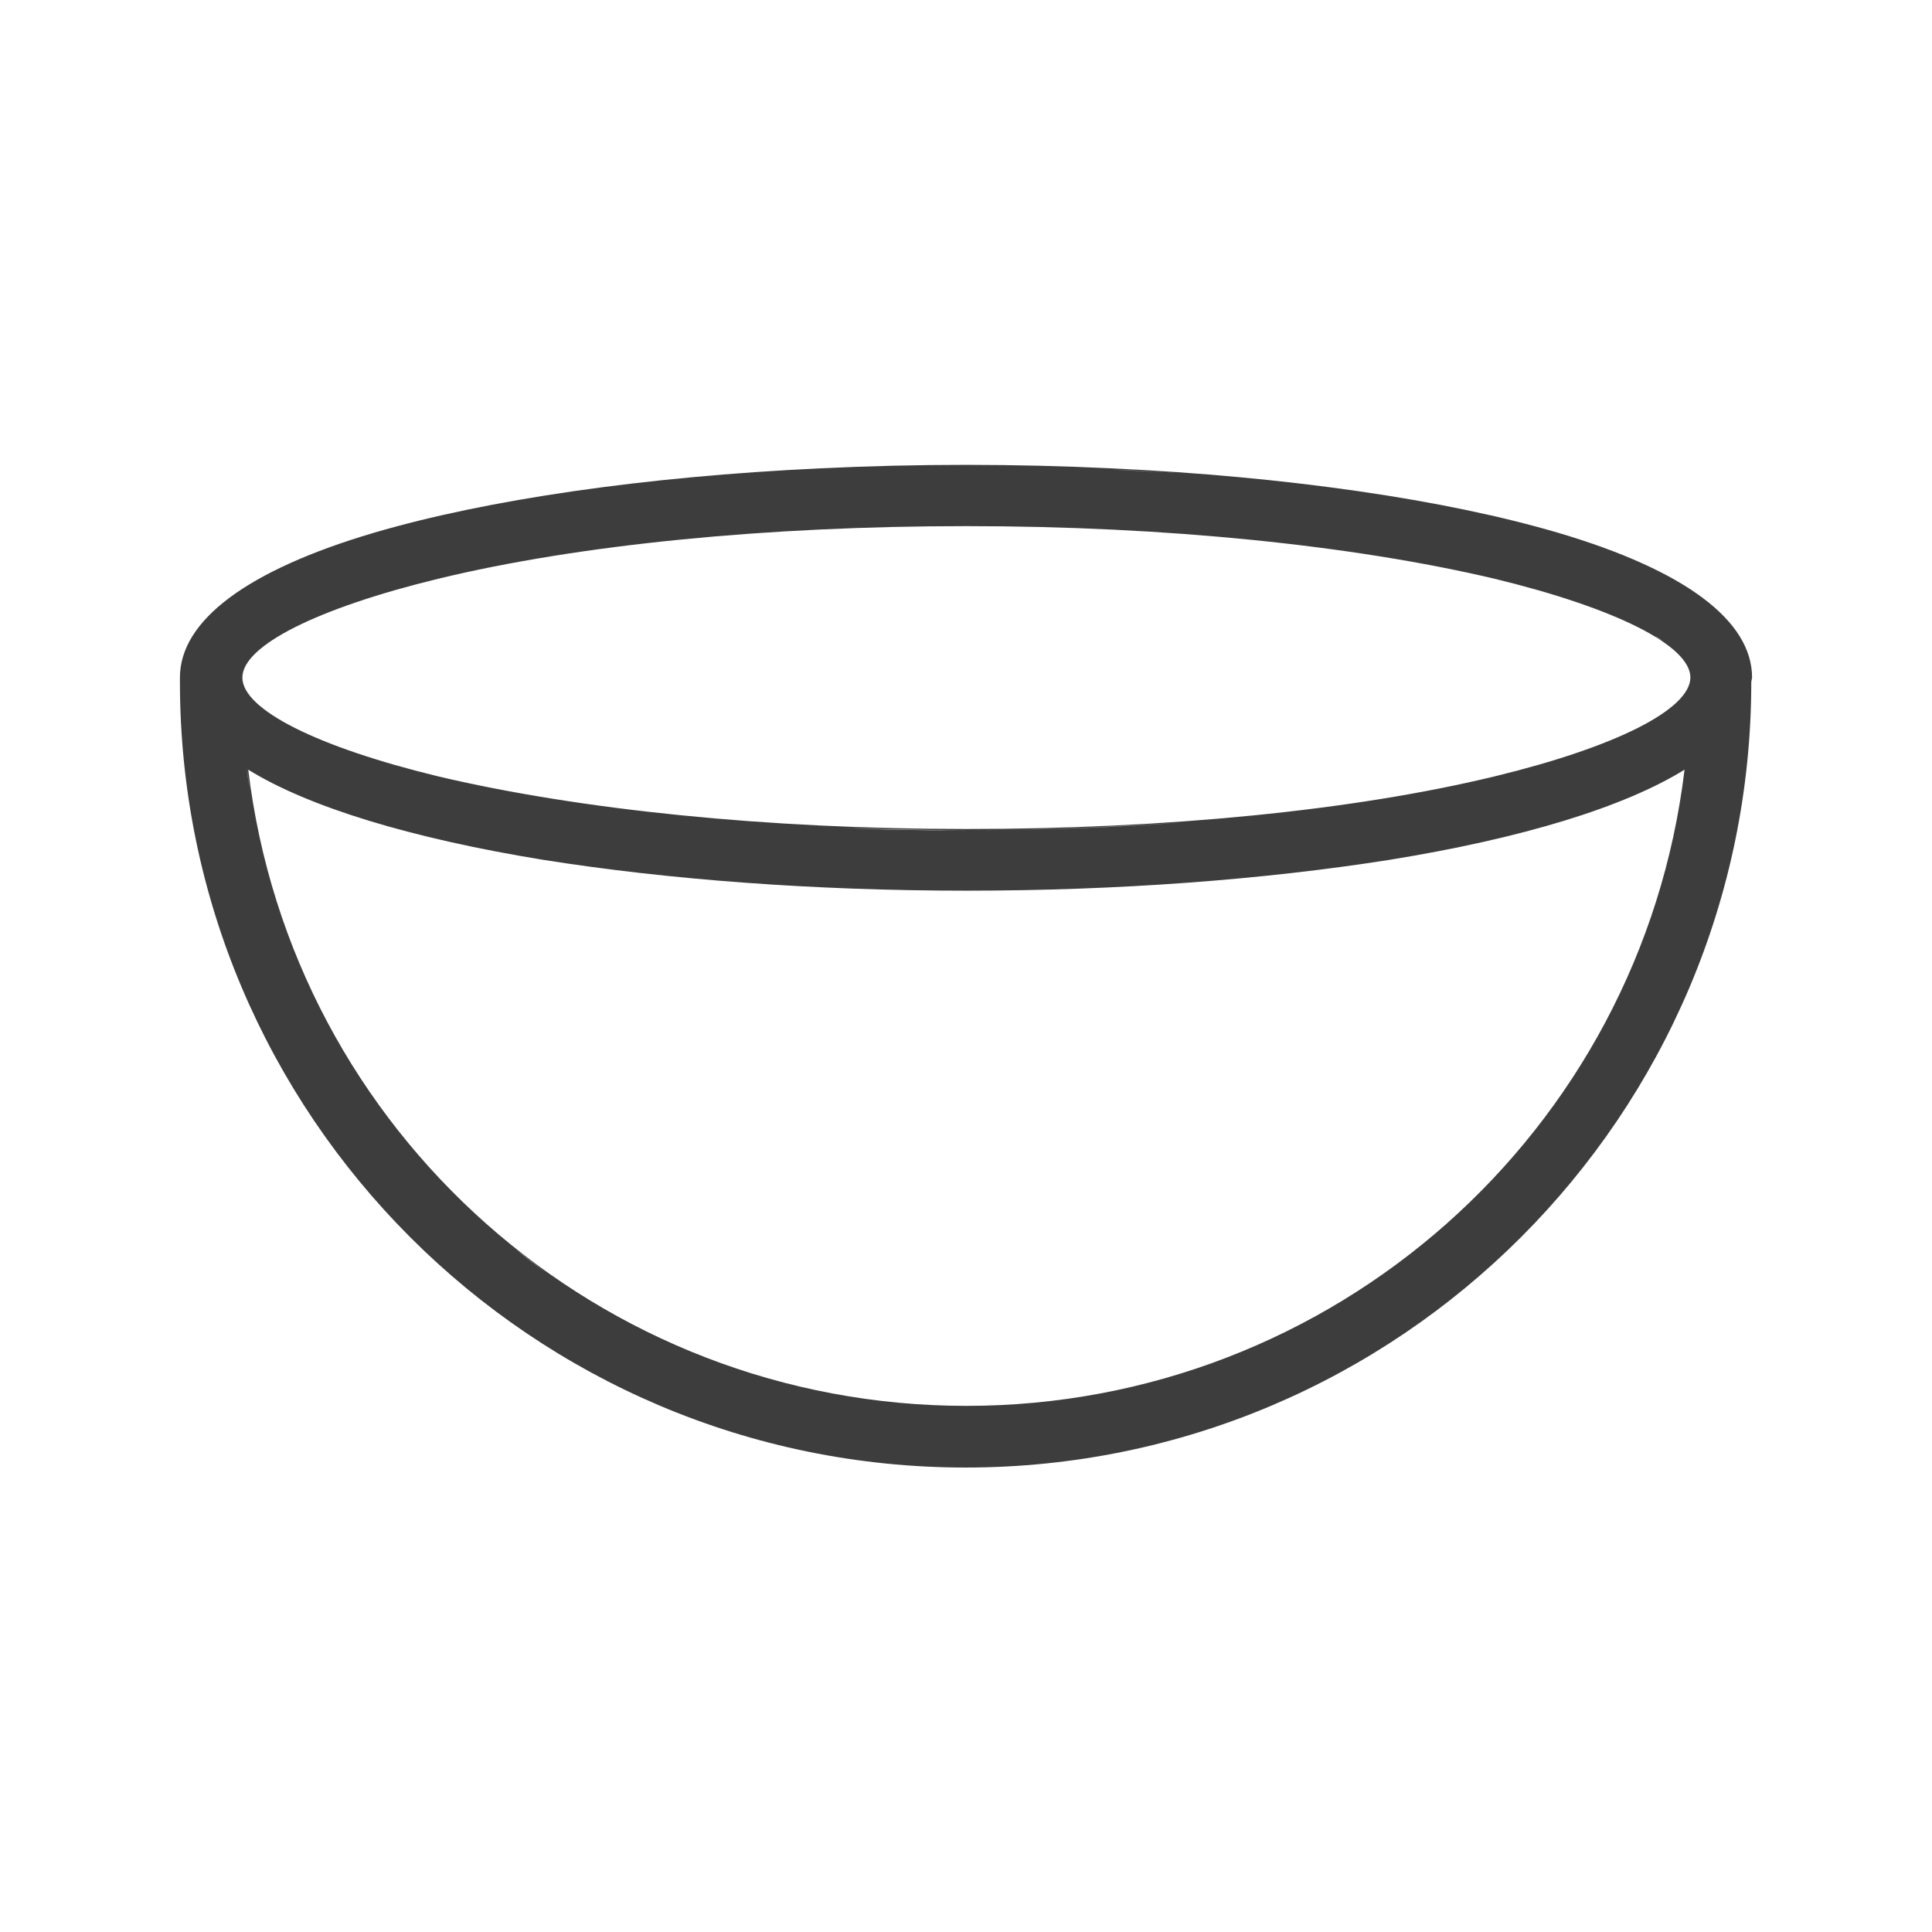 <?xml version="1.0" encoding="utf-8"?>
<!-- Generator: Adobe Illustrator 22.1.0, SVG Export Plug-In . SVG Version: 6.00 Build 0)  -->
<svg version="1.1" id="Layer_1" xmlns="http://www.w3.org/2000/svg" xmlns:xlink="http://www.w3.org/1999/xlink" x="0px" y="0px"
	 width="495px" height="495px" viewBox="0 0 495 495" style="enable-background:new 0 0 495 495;" xml:space="preserve">
<style type="text/css">
	.st0{fill:#3D3D3D;}
</style>
<g id="saladier">
	<path class="st0" d="M448.9,173.6c0-14.6-17.2-27.5-49.7-37.1c-28.9-8.5-69.4-14.4-114.3-16.5c-12.4-0.6-24.9-0.9-37.4-0.9
		c-12.5,0-25.1,0.3-37.4,0.9c-44.9,2.1-85.4,8-114.3,16.5c-32.5,9.6-49.7,22.5-49.7,37.1v1.1c0,111,90.2,201.3,201.3,201.3
		s201.3-90.3,201.3-201.3L448.9,173.6C448.9,173.7,448.9,173.6,448.9,173.6z M426.2,164.4c-0.6-0.5-1.4-0.9-2.1-1.4
		C424.9,163.4,425.6,163.9,426.2,164.4z M284.9,120.3c5.4,0.2,10.8,0.5,16,0.9C295.6,120.8,290.4,120.6,284.9,120.3
		c-3.1-0.1-6.1-0.3-9.3-0.4C278.7,120.1,281.9,120.2,284.9,120.3z M71.9,162.4c-1.4,0.9-2.6,1.6-3.8,2.5
		C69.2,164.2,70.5,163.3,71.9,162.4z M63.2,196.6L63.2,196.6c0.4,2.9,0.8,5.8,1.3,8.6C64,202.3,63.5,199.4,63.2,196.6z M72,235.2
		c1.1,3.4,2.4,6.6,3.8,9.9C74.4,241.8,73.1,238.4,72,235.2z M131.7,319.8c2.8,2.1,5.5,4.3,8.3,6.3
		C137.1,324.1,134.4,321.9,131.7,319.8z M247.6,360.2c-93.8,0-172.8-70-184-163c15.5,9.6,41.8,17.6,75.6,23.1
		c32.1,5.1,69.6,7.9,108.4,7.9s76.1-2.8,108.4-7.9c34-5.5,60.1-13.5,75.6-23.1C420.4,290.2,341.4,360.2,247.6,360.2z M215.6,212.1
		c10.3,0.4,21,0.6,32,0.6c19.7,0,38.4-0.8,55.5-2c-17.1,1.3-35.6,2-55.5,2C236.5,212.8,225.9,212.6,215.6,212.1z M430.3,208.3
		c0.8-3.9,1.4-7.8,1.7-11.8l0,0C431.6,200.6,431,204.4,430.3,208.3z M383,198.9c-36.3,8.8-84.4,13.5-135.4,13.5s-99-4.9-135.4-13.5
		c-30.9-7.5-50.1-17.1-50.1-25.3s19.3-17.8,50.1-25.3c36.3-8.8,84.4-13.5,135.4-13.5s99,4.9,135.4,13.5
		c30.9,7.5,50.1,17.1,50.1,25.3C433,181.8,413.9,191.4,383,198.9z"/>
</g>
</svg>
